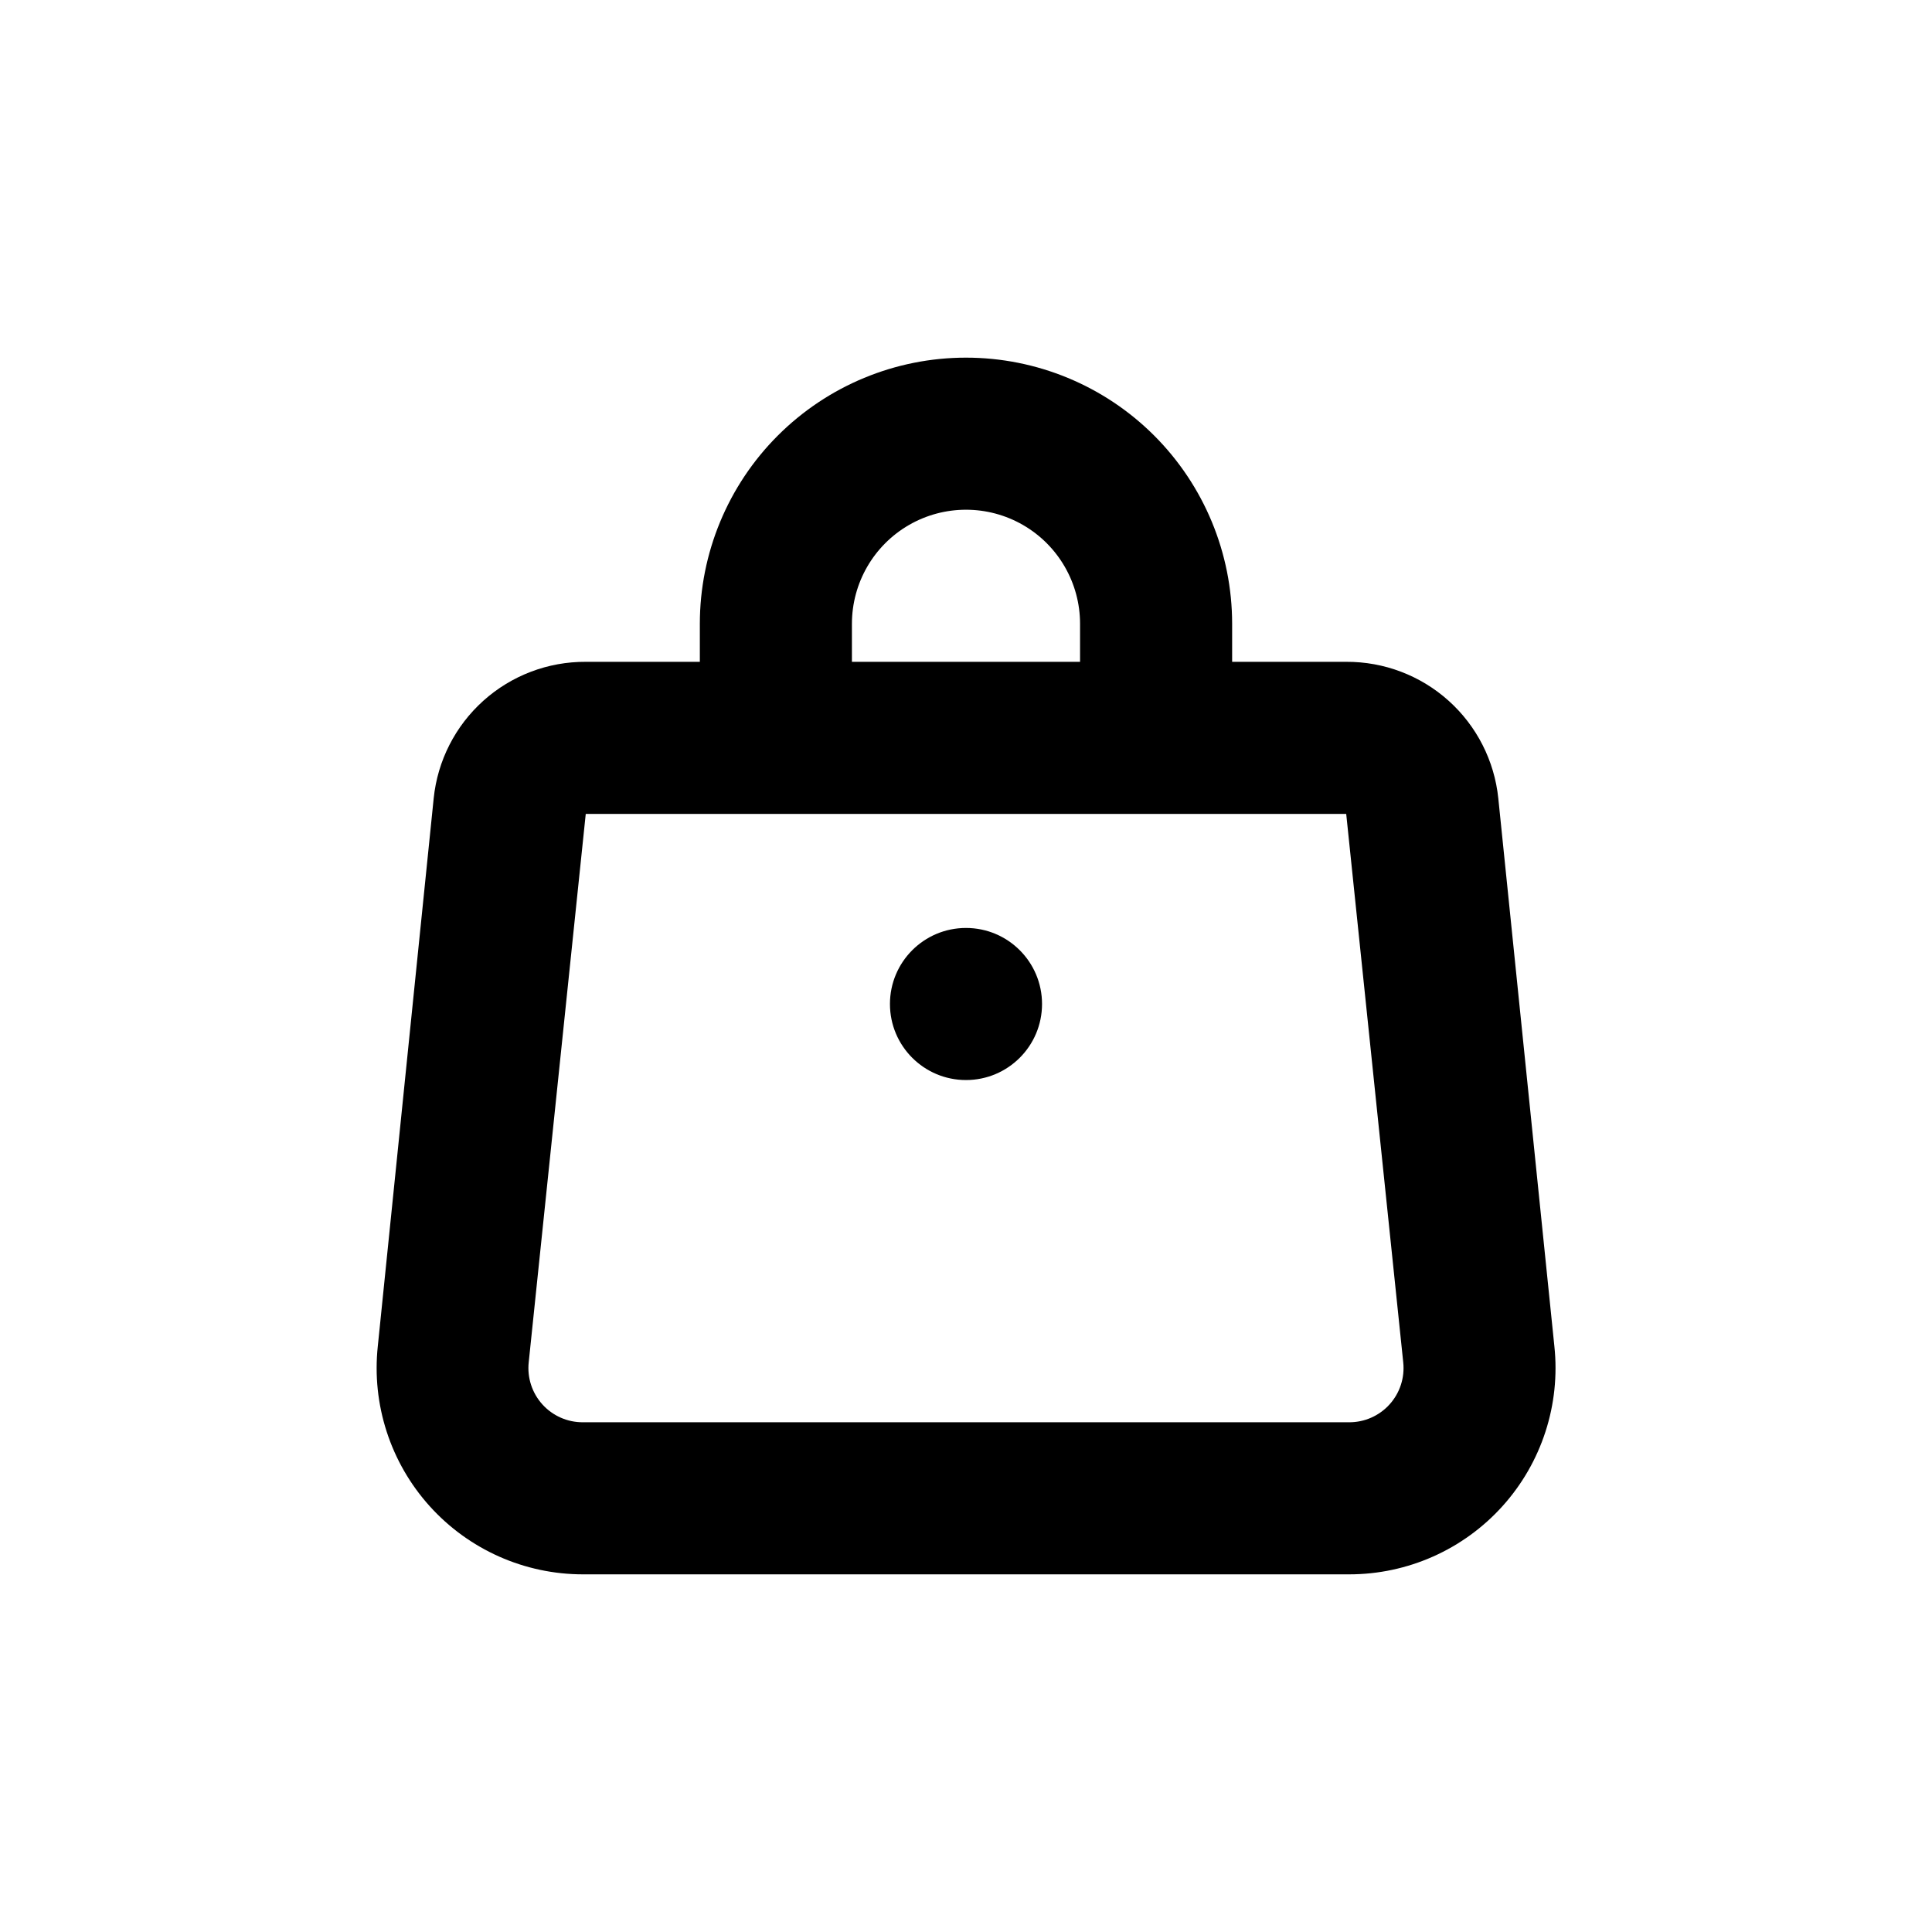 <?xml version="1.0" encoding="UTF-8"?>
<!-- Uploaded to: SVG Repo, www.svgrepo.com, Generator: SVG Repo Mixer Tools -->
<svg fill="#000000" width="800px" height="800px" version="1.1" viewBox="144 144 512 512" xmlns="http://www.w3.org/2000/svg">
 <g>
  <path d="m420.15 410.07c0 11.129-9.023 20.152-20.152 20.152-11.133 0-20.152-9.023-20.152-20.152 0-11.129 9.02-20.152 20.152-20.152 11.129 0 20.152 9.023 20.152 20.152"/>
  <path d="m400 238.78c-18.707 0-36.648 7.43-49.875 20.656-13.23 13.227-20.66 31.168-20.66 49.875v10.078h-30.227c-10.012-0.055-19.684 3.621-27.137 10.309-7.449 6.684-12.145 15.906-13.168 25.863l-14.812 145.2c-1.645 15.426 3.344 30.828 13.723 42.359 10.379 11.535 25.172 18.113 40.688 18.098h202.98c15.516 0.016 30.309-6.562 40.688-18.098 10.379-11.531 15.367-26.934 13.723-42.359l-14.859-145.2c-1.027-9.957-5.723-19.18-13.172-25.863-7.453-6.688-17.125-10.363-27.133-10.309h-30.23v-10.078c0-18.707-7.43-36.648-20.656-49.875-13.23-13.227-31.168-20.656-49.875-20.656zm-30.23 70.531c0-10.801 5.762-20.777 15.113-26.18 9.355-5.398 20.879-5.398 30.23 0 9.352 5.402 15.113 15.379 15.113 26.18v10.078h-60.457zm130.99 50.383 15.113 145.35c0.43 4.062-0.891 8.117-3.633 11.145-2.738 3.031-6.641 4.746-10.727 4.727h-203.04c-4.086 0.02-7.984-1.695-10.727-4.727-2.742-3.027-4.062-7.082-3.633-11.145l15.117-145.35z"/>
 </g>
</svg>